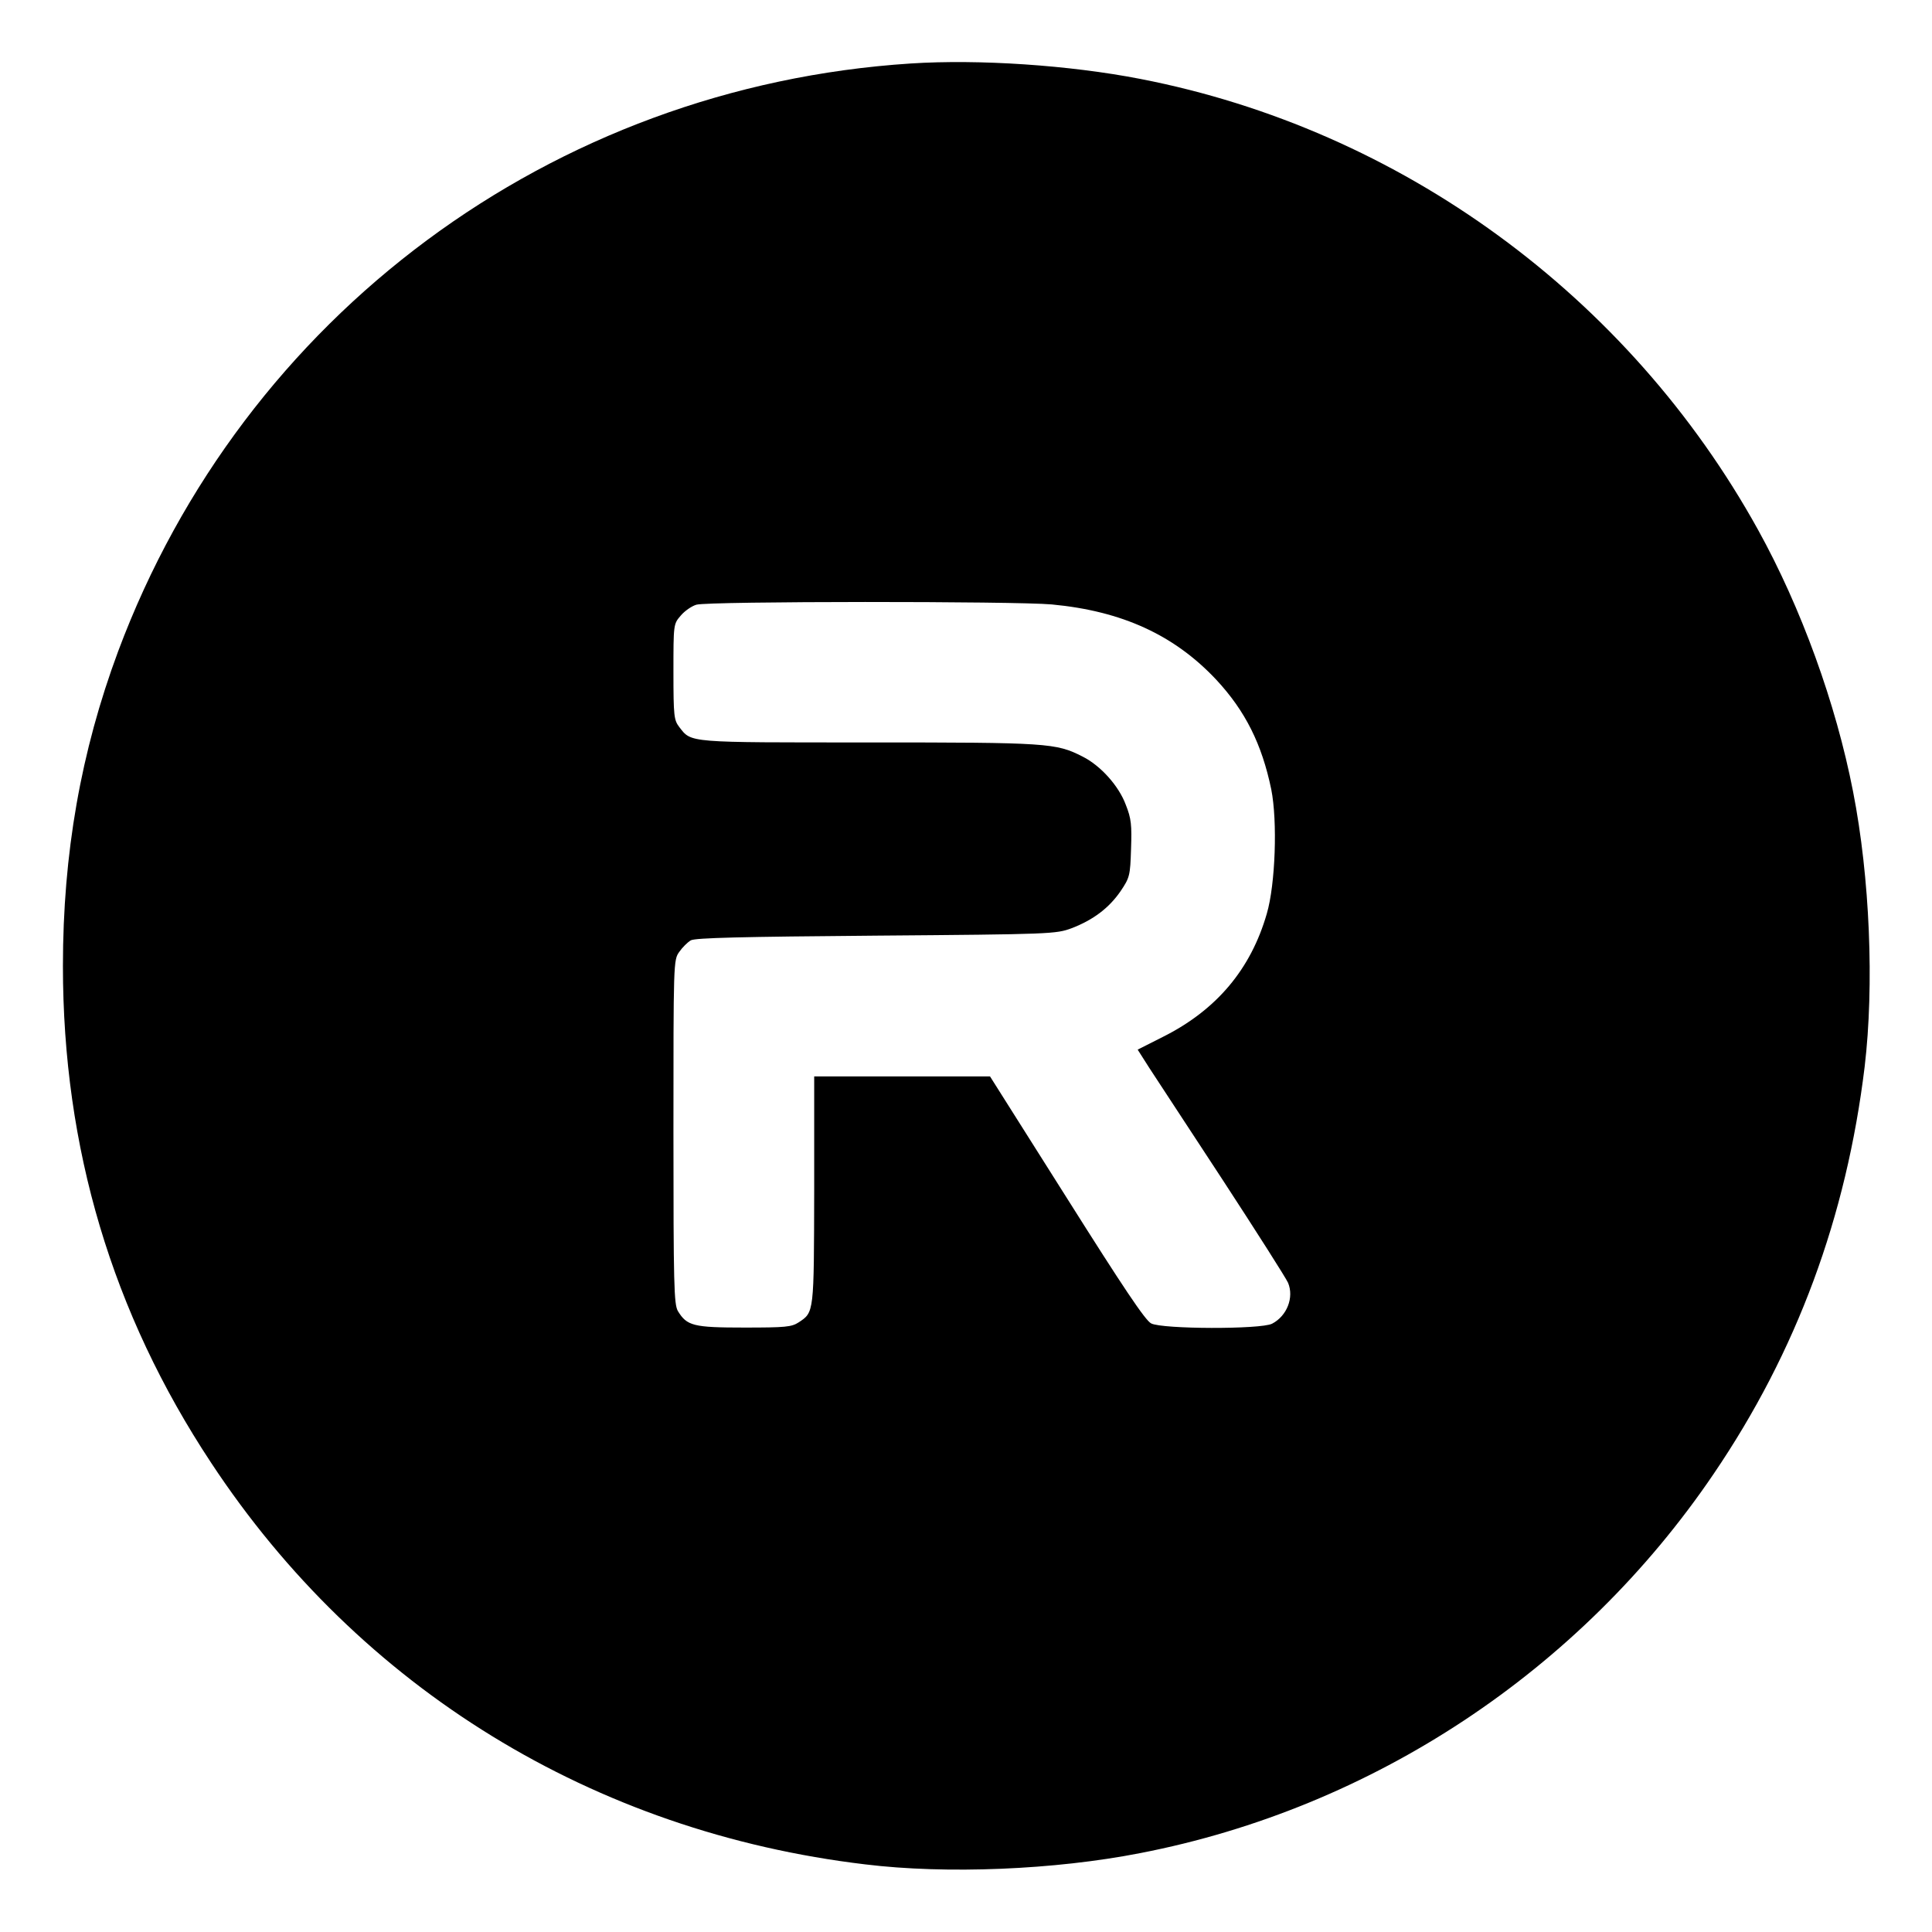 <?xml version="1.0" standalone="no"?>
<!DOCTYPE svg PUBLIC "-//W3C//DTD SVG 20010904//EN"
 "http://www.w3.org/TR/2001/REC-SVG-20010904/DTD/svg10.dtd">
<svg version="1.0" xmlns="http://www.w3.org/2000/svg"
 width="700pt" height="700pt" viewBox="0 0 700 700"
 preserveAspectRatio="xMidYMid meet">
<g transform="translate(0,700) scale(0.1,-0.1)"
fill="#000000" stroke="none">
<path d="M3300 6770 c-1300 -84 -2418 -914 -2872 -2130 -135 -363 -200 -733
-200 -1140 0 -659 178 -1257 537 -1800 539 -818 1386 -1338 2370 -1455 294
-36 686 -20 997 41 841 163 1593 660 2077 1374 301 443 481 931 547 1475 35
295 19 686 -42 997 -62 319 -188 666 -344 948 -469 848 -1295 1451 -2238 1634
-257 50 -585 72 -832 56z m511 -1960 c255 -24 444 -111 596 -273 105 -113 165
-233 199 -397 23 -115 15 -344 -16 -450 -58 -202 -183 -350 -377 -447 l-91
-46 42 -66 c24 -36 143 -219 266 -406 122 -187 229 -355 237 -373 22 -53 -4
-120 -58 -148 -41 -21 -398 -20 -438 1 -21 10 -103 133 -306 455 l-278 440
-318 0 -319 0 0 -412 c-1 -446 0 -442 -56 -479 -26 -17 -48 -19 -197 -19 -185
0 -208 6 -241 60 -14 25 -16 92 -16 650 0 613 0 622 21 651 11 16 30 35 42 42
17 9 179 13 672 17 637 5 651 6 708 27 78 30 135 73 177 134 33 49 35 56 38
153 3 86 1 110 -19 160 -25 68 -91 142 -157 175 -96 49 -126 51 -775 51 -661
0 -641 -2 -686 56 -19 25 -21 39 -21 200 0 171 0 173 26 203 14 17 40 35 57
40 44 13 1157 13 1288 1z"/>
</g>
</svg>
